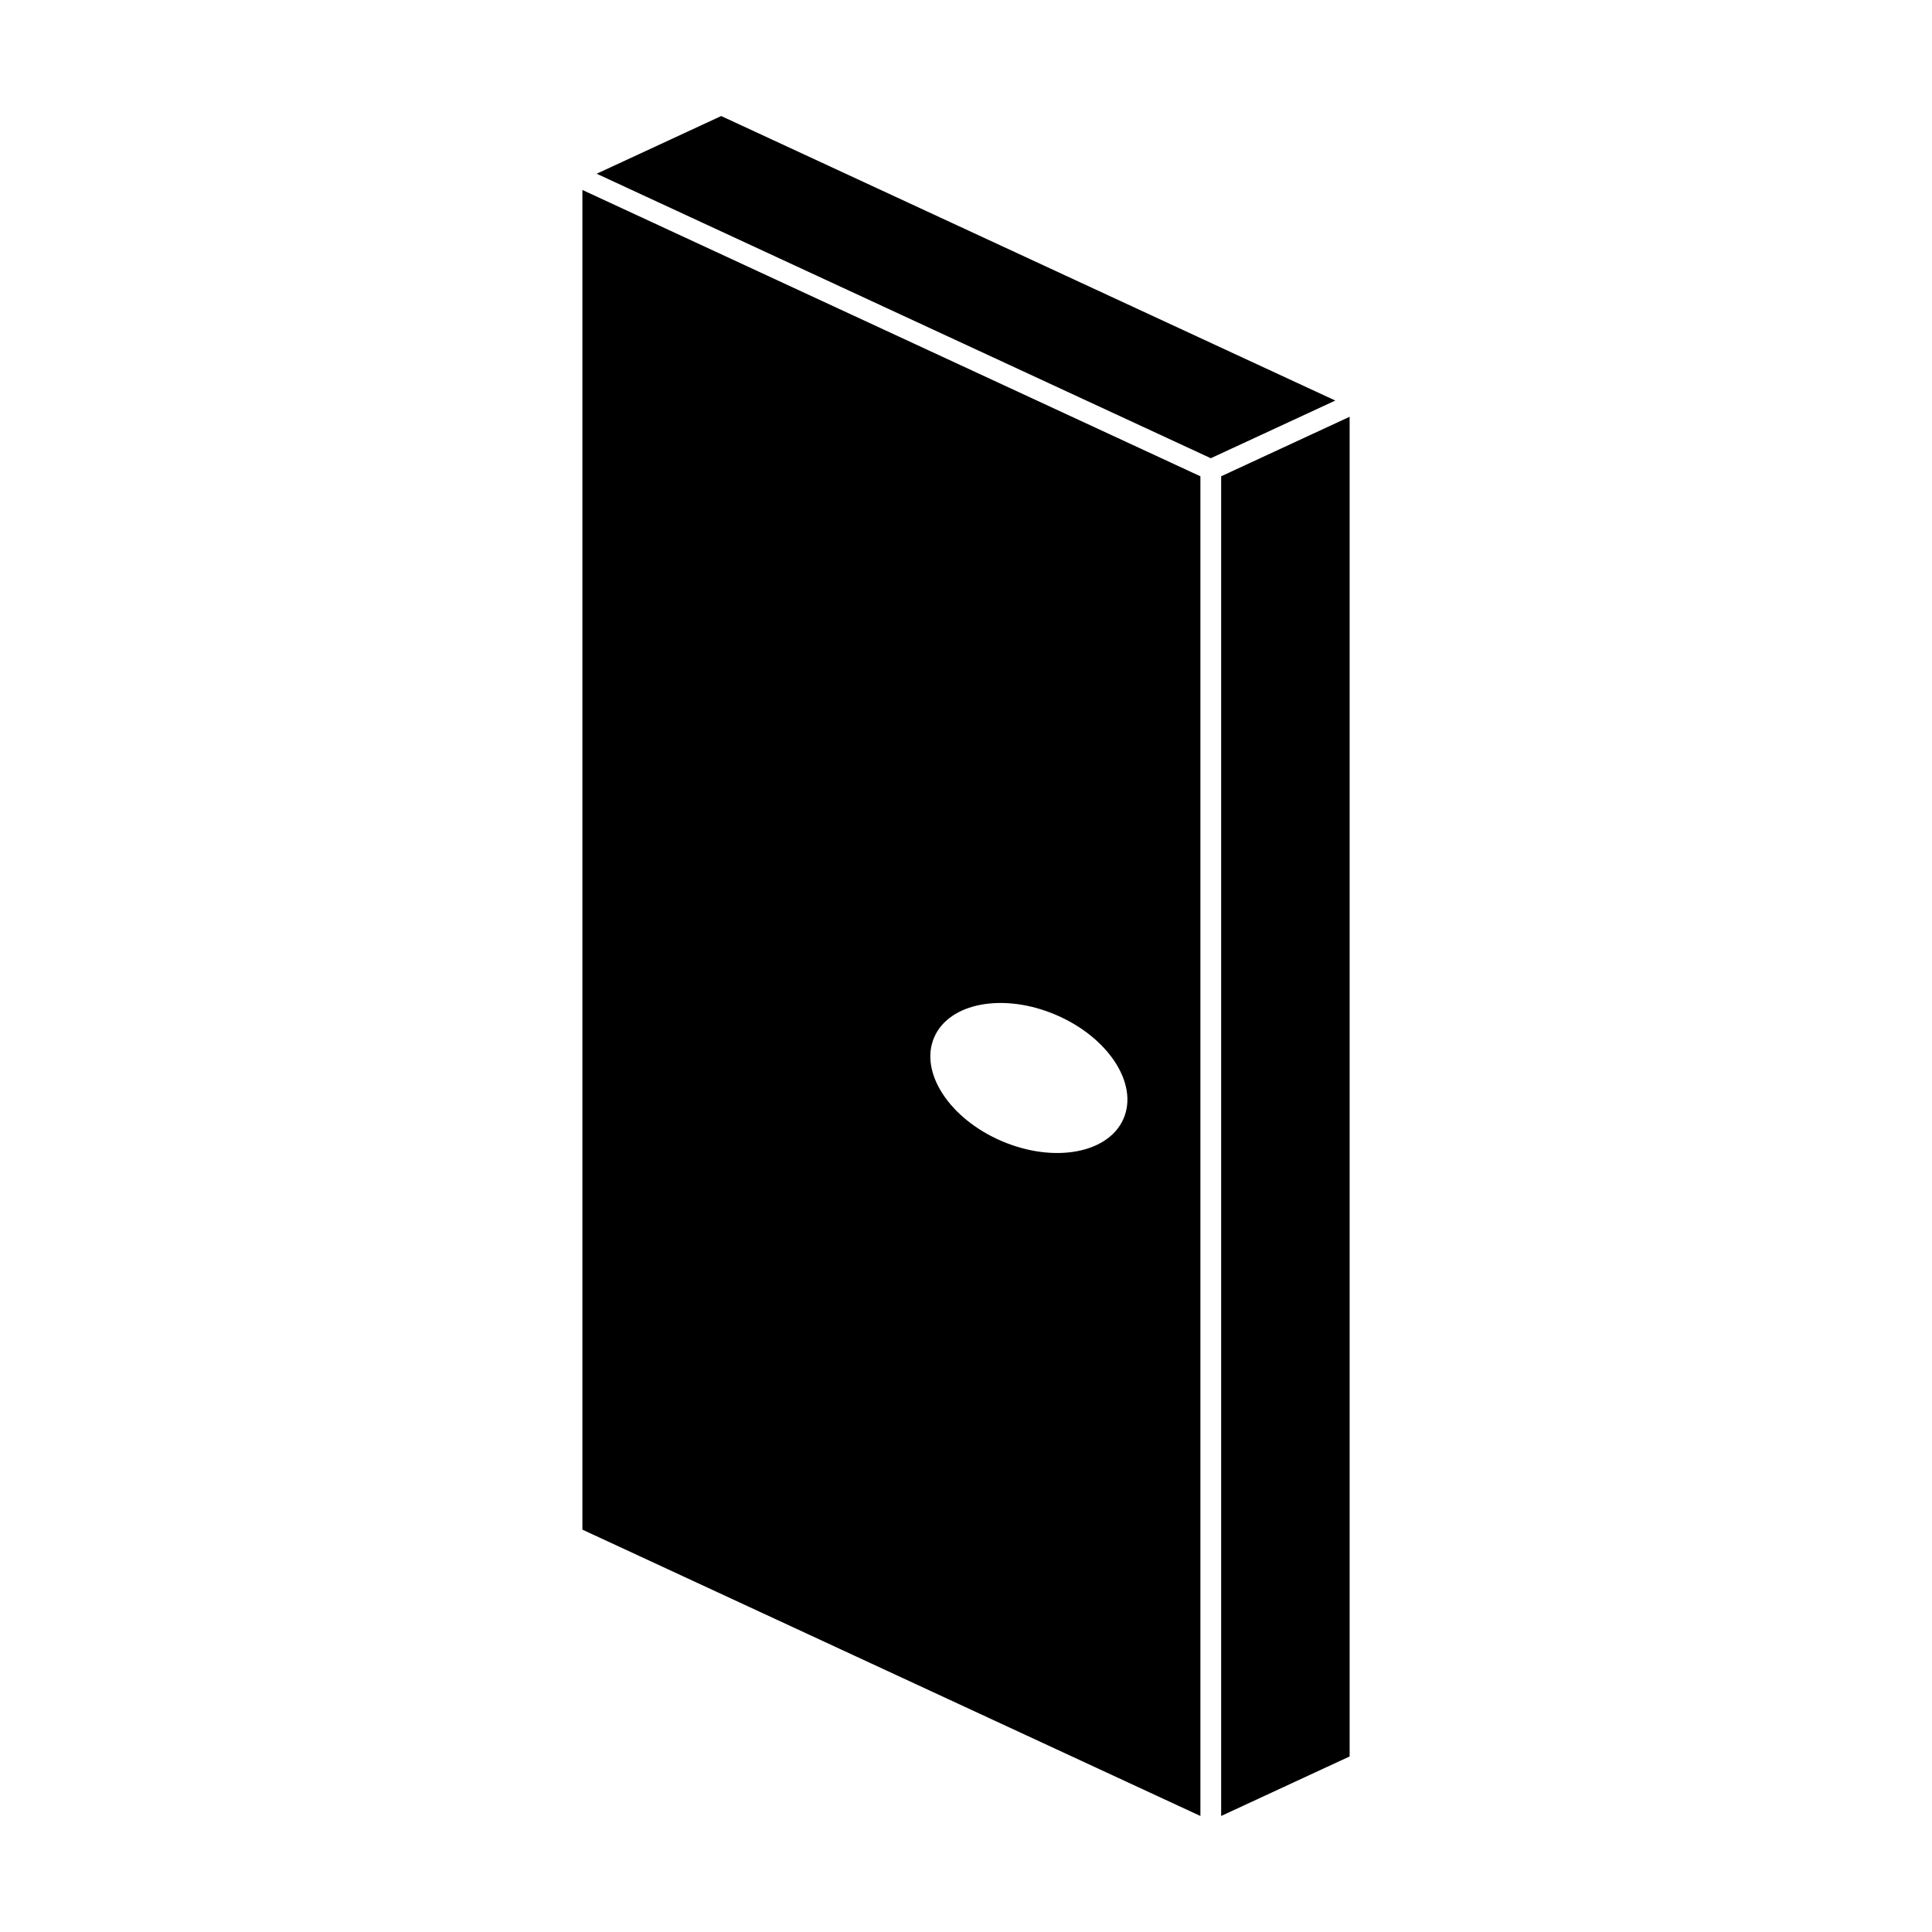 <?xml version="1.0" encoding="UTF-8"?>
<!-- Uploaded to: ICON Repo, www.svgrepo.com, Generator: ICON Repo Mixer Tools -->
<svg fill="#000000" width="800px" height="800px" version="1.1" viewBox="144 144 512 512" xmlns="http://www.w3.org/2000/svg">
 <g>
  <path d="m335.13 174.75-33.004 15.289 162.75 75.395 32.992-15.285z"/>
  <path d="m467.62 270.22v355.03l34.047-15.773v-355.03z"/>
  <path d="m298.34 549.37 163.78 75.883v-355.03l-163.78-75.883zm93.207-130.41c3.949-9.246 18.383-11.941 32.258-6.019 13.875 5.918 21.926 18.219 17.965 27.461-3.945 9.238-18.391 11.934-32.254 6.019-13.871-5.922-21.906-18.215-17.969-27.461z"/>
 </g>
</svg>